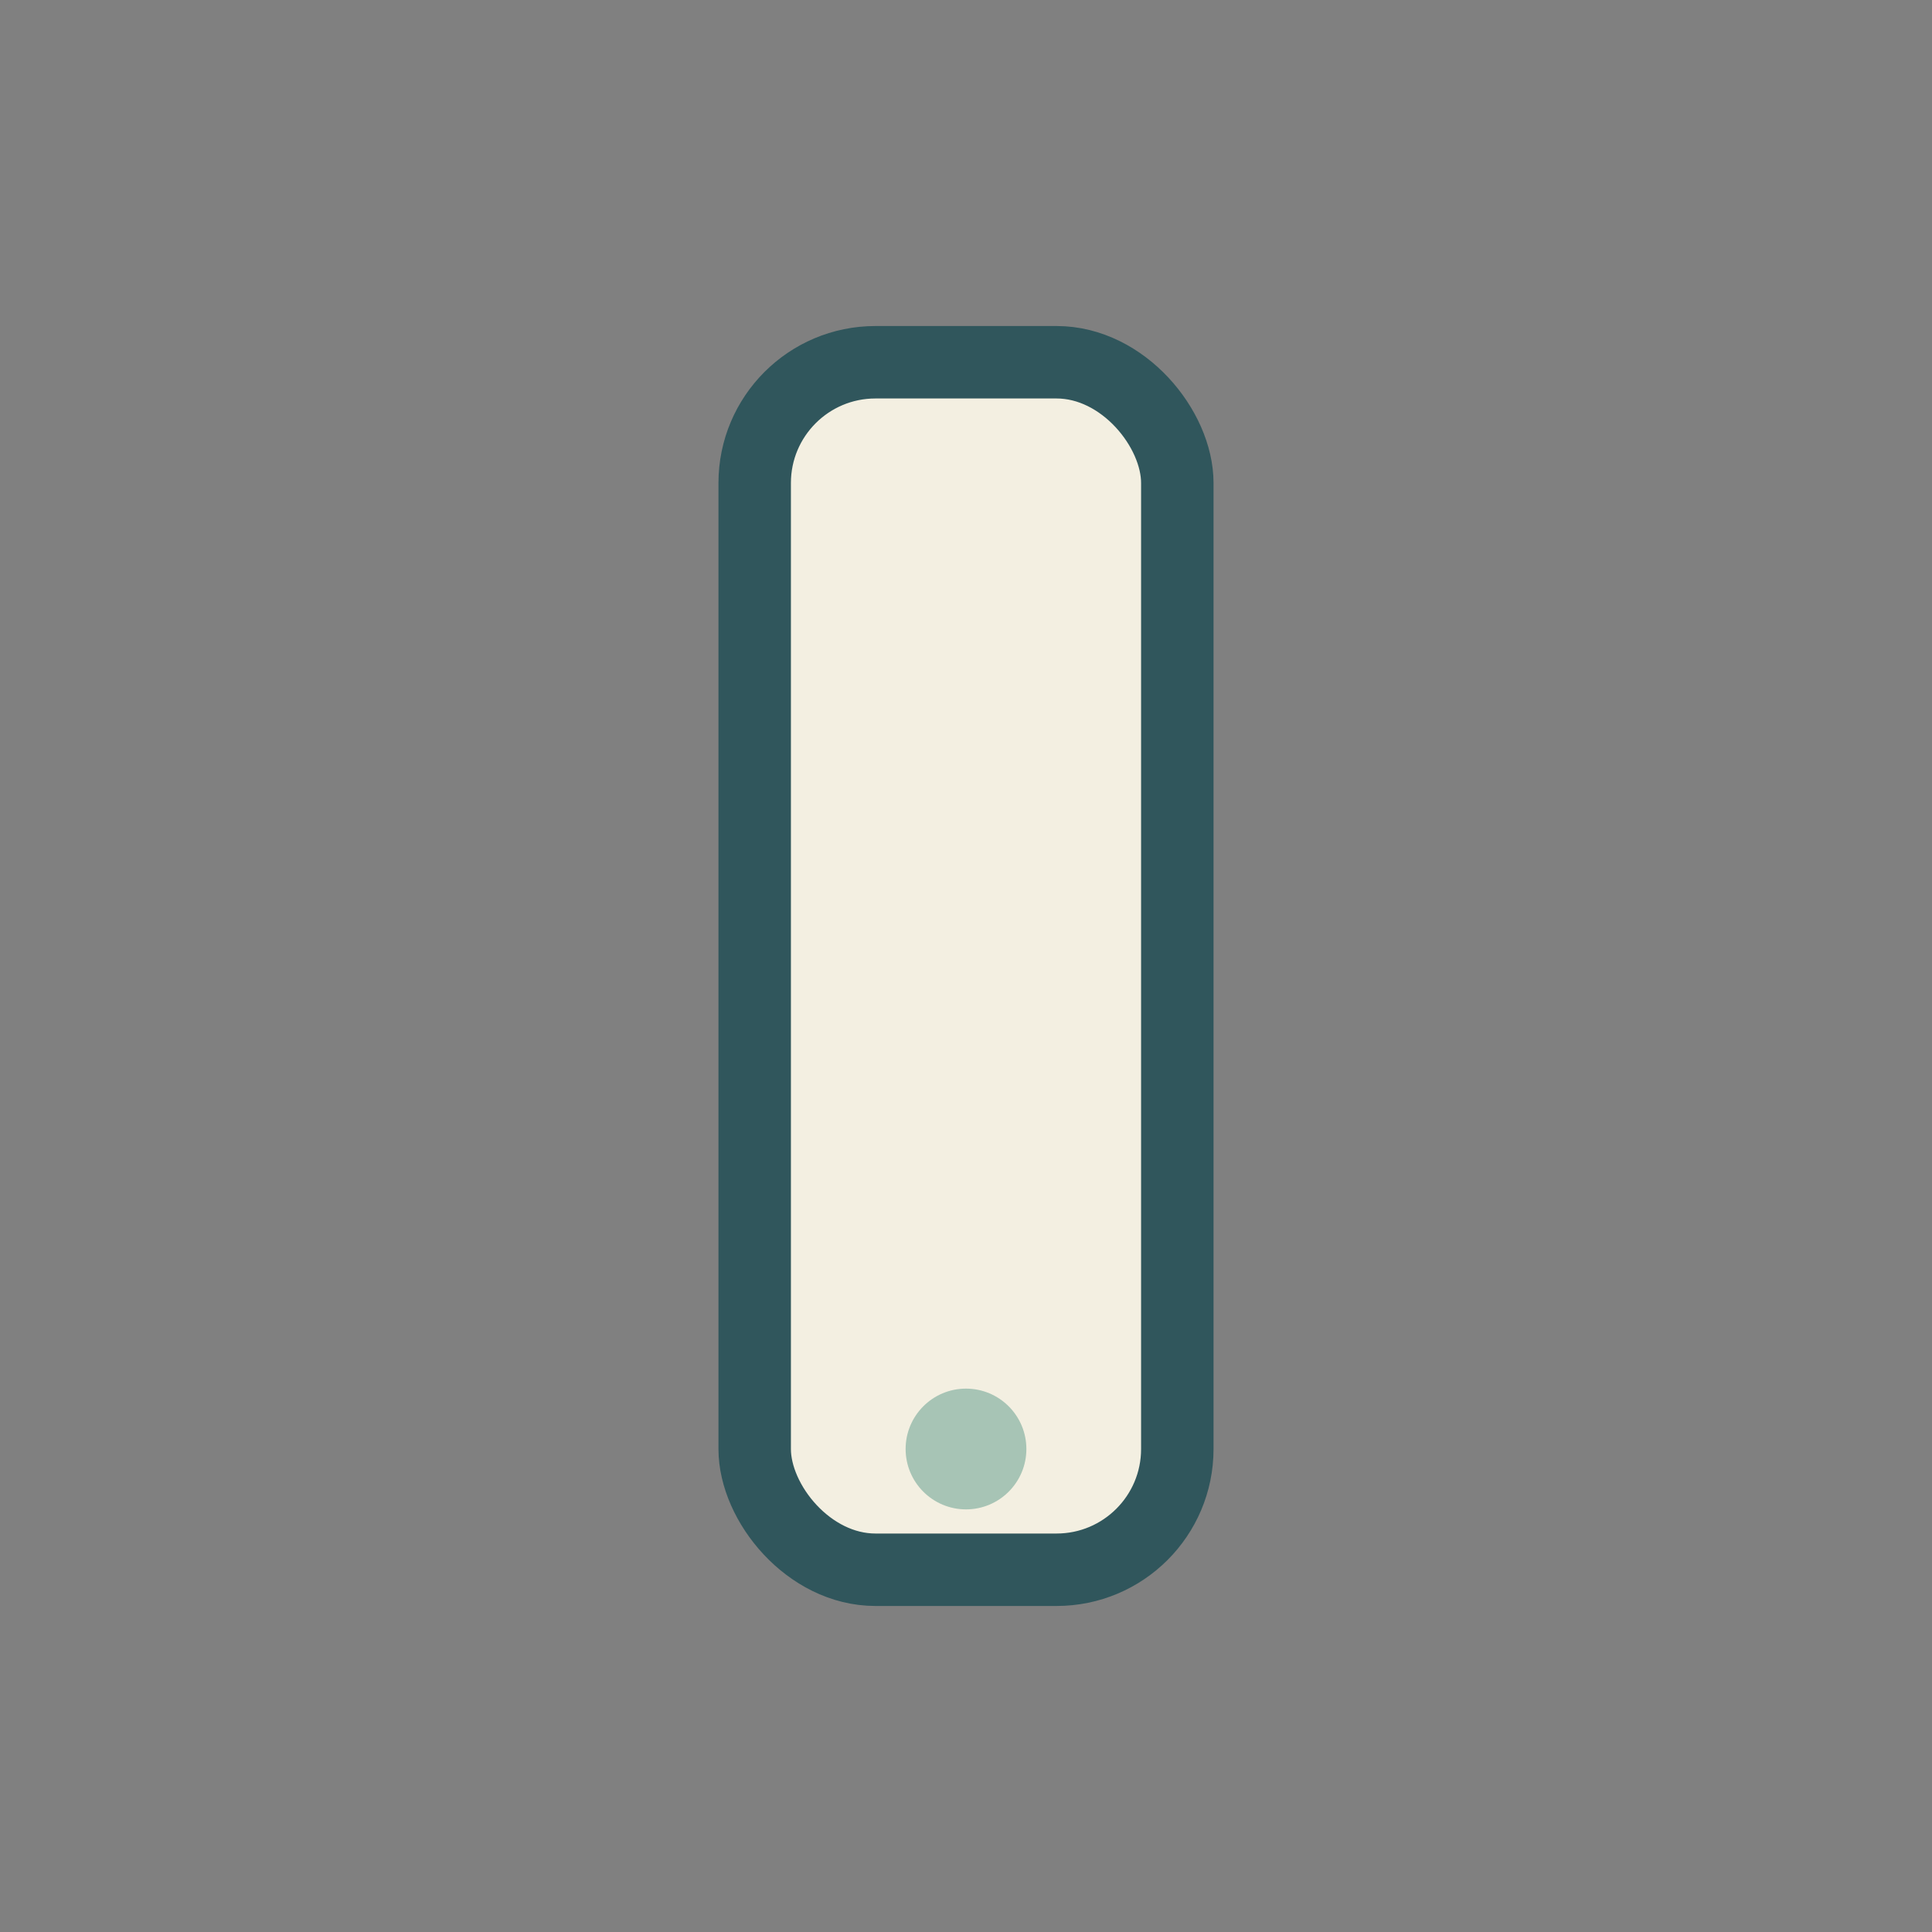 <?xml version="1.0" encoding="UTF-8"?>
<svg xmlns="http://www.w3.org/2000/svg" width="32" height="32" viewBox="0 0 32 32"><rect x="0" y="0" width="32" height="32" fill="#808080" stroke="none"/><rect x="12.5" y="6" width="7" height="20" rx="2" fill="#F3EFE1" stroke="#30565C" stroke-width="1.2"/><circle cx="16" cy="24" r="1" fill="#A7C4B5"/></svg>